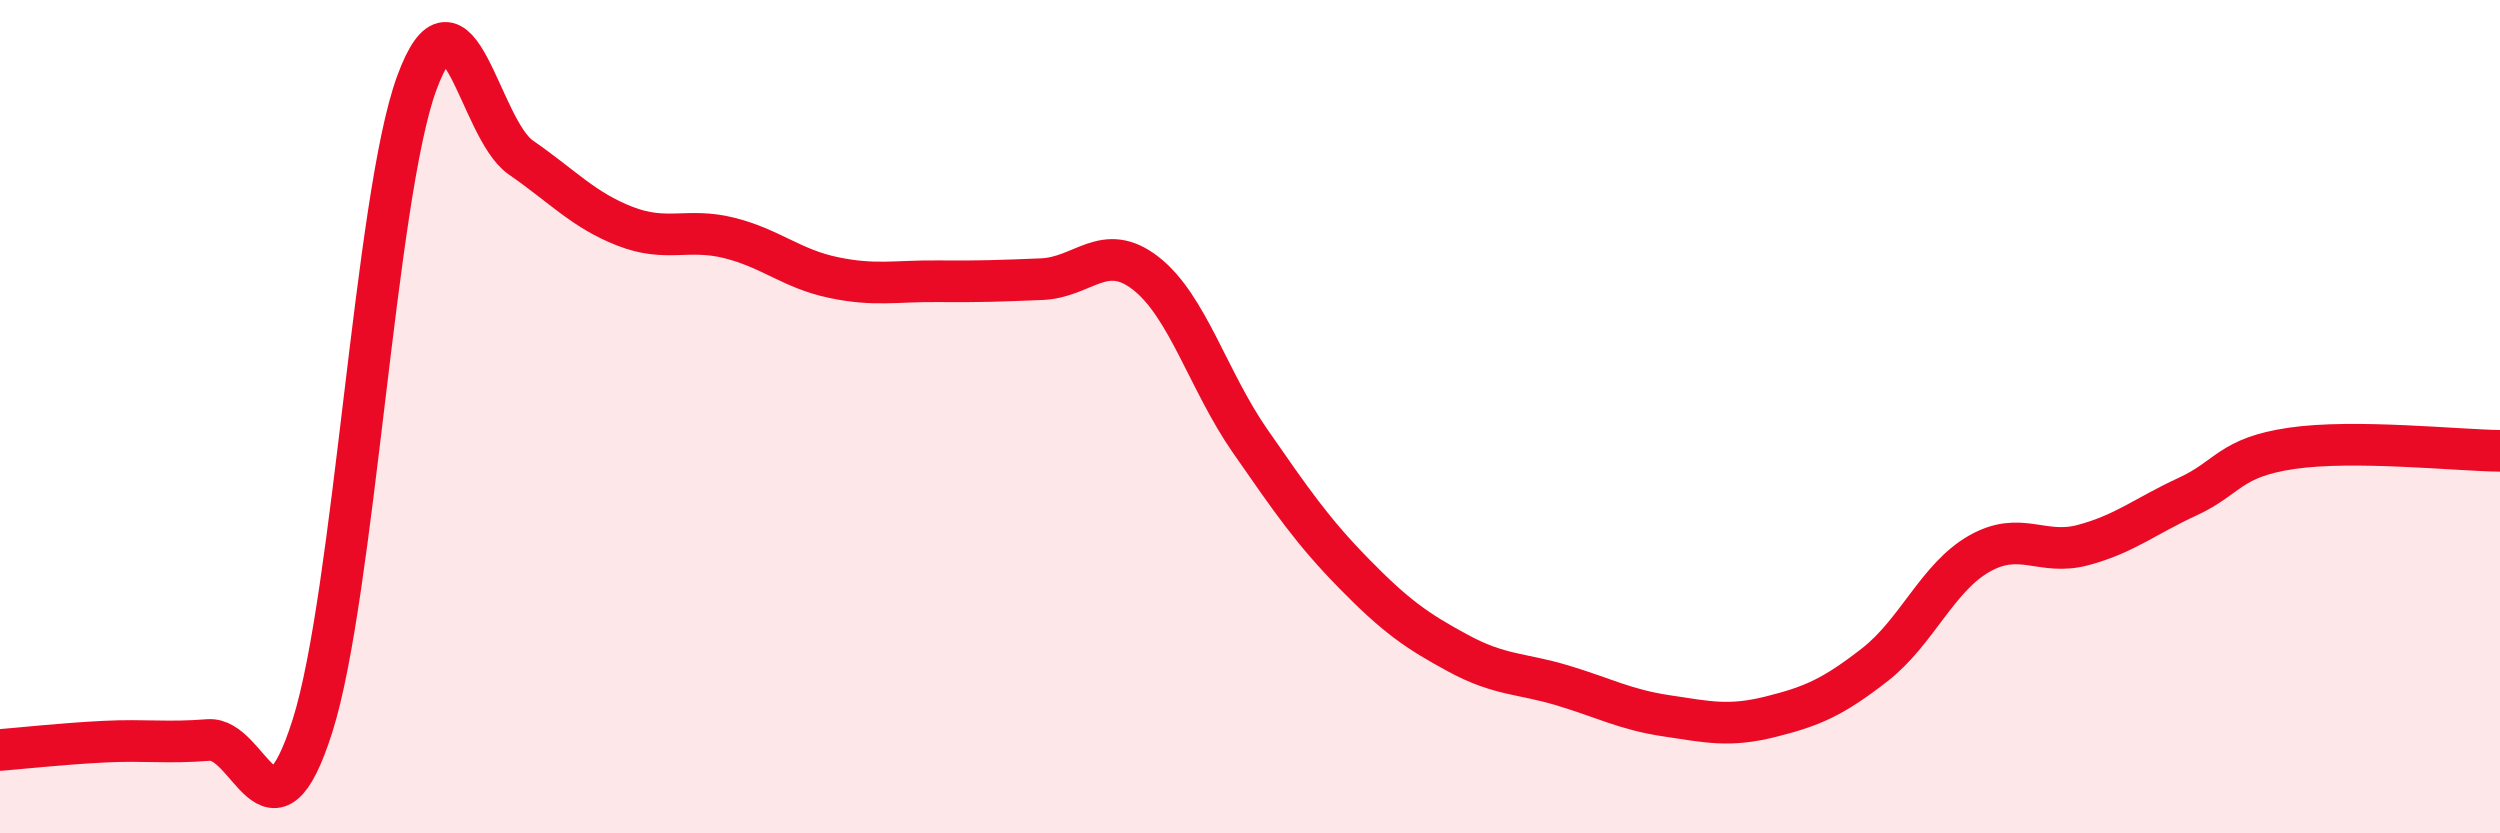 
    <svg width="60" height="20" viewBox="0 0 60 20" xmlns="http://www.w3.org/2000/svg">
      <path
        d="M 0,18 C 0.5,17.96 1.5,17.85 2.5,17.8 C 3.5,17.75 4,17.84 5,17.76 C 6,17.68 6.5,20.57 7.5,17.42 C 8.5,14.27 9,4.73 10,2 C 11,-0.73 11.5,3.09 12.5,3.78 C 13.5,4.47 14,5.04 15,5.43 C 16,5.82 16.5,5.46 17.5,5.71 C 18.5,5.96 19,6.45 20,6.66 C 21,6.87 21.5,6.74 22.5,6.75 C 23.5,6.76 24,6.74 25,6.7 C 26,6.66 26.5,5.78 27.5,6.56 C 28.5,7.34 29,9.14 30,10.58 C 31,12.02 31.5,12.75 32.5,13.77 C 33.5,14.79 34,15.14 35,15.68 C 36,16.22 36.5,16.15 37.5,16.45 C 38.5,16.75 39,17.03 40,17.18 C 41,17.33 41.5,17.45 42.5,17.2 C 43.5,16.95 44,16.73 45,15.95 C 46,15.17 46.5,13.86 47.5,13.29 C 48.5,12.72 49,13.35 50,13.08 C 51,12.81 51.5,12.38 52.5,11.92 C 53.5,11.46 53.5,10.98 55,10.76 C 56.5,10.54 59,10.81 60,10.82L60 20L0 20Z"
        fill="#EB0A25"
        opacity="0.1"
        stroke-linecap="round"
        stroke-linejoin="round"
      />
      <path
        d="M 0,18 C 0.5,17.96 1.5,17.85 2.5,17.8 C 3.5,17.75 4,17.84 5,17.76 C 6,17.68 6.5,20.57 7.5,17.42 C 8.5,14.27 9,4.73 10,2 C 11,-0.73 11.5,3.09 12.5,3.78 C 13.5,4.47 14,5.04 15,5.43 C 16,5.82 16.5,5.46 17.5,5.71 C 18.5,5.96 19,6.45 20,6.66 C 21,6.87 21.5,6.74 22.5,6.75 C 23.5,6.76 24,6.74 25,6.7 C 26,6.66 26.5,5.78 27.5,6.56 C 28.5,7.34 29,9.14 30,10.58 C 31,12.02 31.5,12.75 32.5,13.77 C 33.5,14.79 34,15.14 35,15.68 C 36,16.22 36.5,16.15 37.5,16.45 C 38.5,16.75 39,17.03 40,17.18 C 41,17.33 41.5,17.45 42.5,17.2 C 43.5,16.95 44,16.73 45,15.95 C 46,15.17 46.5,13.86 47.5,13.29 C 48.5,12.72 49,13.35 50,13.08 C 51,12.81 51.5,12.38 52.5,11.92 C 53.5,11.46 53.5,10.98 55,10.76 C 56.5,10.54 59,10.81 60,10.82"
        stroke="#EB0A25"
        stroke-width="1"
        fill="none"
        stroke-linecap="round"
        stroke-linejoin="round"
      />
    </svg>
  